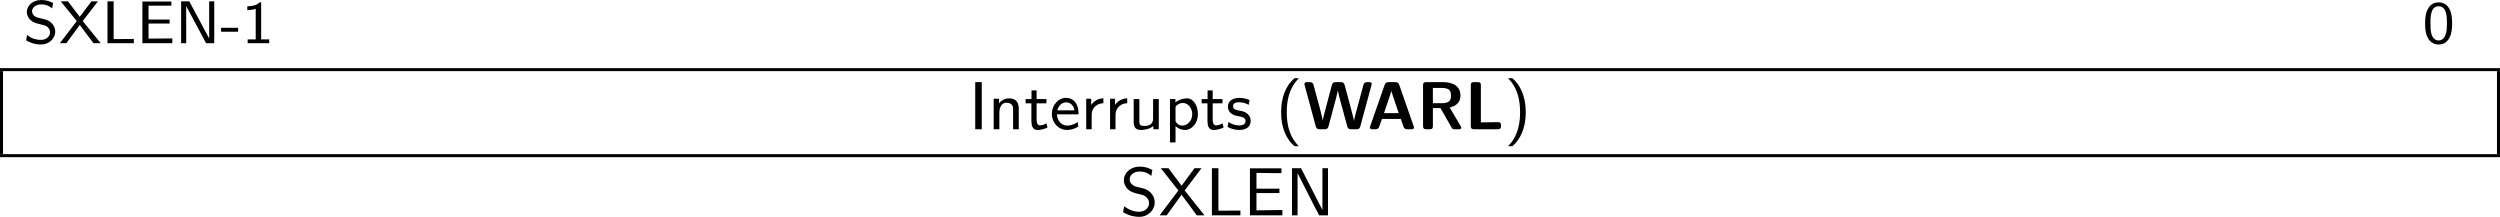 <?xml version="1.0" encoding="UTF-8" standalone="no"?>
<svg
   width="329.977pt"
   height="28.621pt"
   viewBox="0 0 329.977 28.621"
   version="1.2"
   id="svg179"
   sodipodi:docname="supervisor_03_tmp.svg"
   xmlns:inkscape="http://www.inkscape.org/namespaces/inkscape"
   xmlns:sodipodi="http://sodipodi.sourceforge.net/DTD/sodipodi-0.dtd"
   xmlns:xlink="http://www.w3.org/1999/xlink"
   xmlns="http://www.w3.org/2000/svg"
   xmlns:svg="http://www.w3.org/2000/svg">
  <sodipodi:namedview
     id="namedview181"
     pagecolor="#ffffff"
     bordercolor="#000000"
     borderopacity="0.25"
     inkscape:showpageshadow="2"
     inkscape:pageopacity="0.0"
     inkscape:pagecheckerboard="0"
     inkscape:deskcolor="#d1d1d1"
     inkscape:document-units="pt" />
  <defs
     id="defs94">
    <g
       id="g92">
      <symbol
         overflow="visible"
         id="glyph0-0">
        <path
           style="stroke:none"
           d=""
           id="path2" />
      </symbol>
      <symbol
         overflow="visible"
         id="glyph0-1">
        <path
           style="stroke:none"
           d="m 3.938,-5.312 c -0.516,-0.25 -0.969,-0.391 -1.562,-0.391 -1.203,0 -1.906,0.812 -1.906,1.578 0,0.328 0.109,0.719 0.5,1.078 0.344,0.328 0.719,0.406 1.203,0.531 0.672,0.156 0.859,0.203 1.094,0.438 0.141,0.156 0.266,0.375 0.266,0.641 0,0.5 -0.438,1 -1.219,1 -0.453,0 -1.188,-0.125 -1.812,-0.656 L 0.375,-0.375 c 0.391,0.219 1.062,0.547 1.953,0.547 1.109,0 1.891,-0.812 1.891,-1.703 0,-0.641 -0.375,-1.016 -0.531,-1.172 C 3.359,-3.031 2.984,-3.125 2.375,-3.266 1.891,-3.375 1.641,-3.438 1.438,-3.625 1.344,-3.734 1.156,-3.906 1.156,-4.219 c 0,-0.438 0.453,-0.906 1.219,-0.906 0.609,0 1.031,0.188 1.438,0.531 z m 0,0"
           id="path5" />
      </symbol>
      <symbol
         overflow="visible"
         id="glyph0-2">
        <path
           style="stroke:none"
           d="M 3.141,-2.922 5.156,-5.531 H 4.297 L 2.75,-3.484 1.188,-5.531 H 0.234 l 2.125,2.609 L 0.125,0 H 0.984 L 2.75,-2.406 4.562,0 h 0.953 z m 0,0"
           id="path8" />
      </symbol>
      <symbol
         overflow="visible"
         id="glyph0-3">
        <path
           style="stroke:none"
           d="m 1.578,-5.531 h -0.812 V 0 H 4.25 v -0.562 c -0.766,0 -1.516,0.016 -2.281,0.016 H 1.578 Z m 0,0"
           id="path11" />
      </symbol>
      <symbol
         overflow="visible"
         id="glyph0-4">
        <path
           style="stroke:none"
           d="M 4.359,-2.594 V -3.125 h -2.781 v -1.828 h 1.156 c 0.109,0 0.203,0 0.297,0 h 1.562 V -5.5 H 0.766 V 0 H 4.719 V -0.625 H 4 c -0.672,0 -1.344,0.016 -2.016,0.016 H 1.578 V -2.594 Z m 0,0"
           id="path14" />
      </symbol>
      <symbol
         overflow="visible"
         id="glyph0-5">
        <path
           style="stroke:none"
           d="M 1.875,-5.531 H 0.797 V 0 H 1.469 V -4.906 L 4.094,0 H 5.172 V -5.531 H 4.5 V -0.625 Z m 0,0"
           id="path17" />
      </symbol>
      <symbol
         overflow="visible"
         id="glyph0-6">
        <path
           style="stroke:none"
           d="M 2.344,-1.516 V -2.031 h -2.25 v 0.516 z m 0,0"
           id="path20" />
      </symbol>
      <symbol
         overflow="visible"
         id="glyph0-7">
        <path
           style="stroke:none"
           d="M 2.562,-5.391 H 2.375 c -0.516,0.469 -1.156,0.5 -1.641,0.516 v 0.516 C 1.047,-4.375 1.438,-4.391 1.844,-4.547 V -0.5 H 0.781 V 0 H 3.625 V -0.5 H 2.562 Z m 0,0"
           id="path23" />
      </symbol>
      <symbol
         overflow="visible"
         id="glyph0-8">
        <path
           style="stroke:none"
           d="m 3.891,-2.594 c 0,-0.375 0,-1.312 -0.375,-1.969 C 3.109,-5.281 2.5,-5.391 2.109,-5.391 c -0.359,0 -0.984,0.109 -1.375,0.797 -0.391,0.641 -0.406,1.5 -0.406,2 0,0.594 0.031,1.312 0.375,1.922 0.344,0.641 0.938,0.844 1.406,0.844 0.797,0 1.234,-0.469 1.469,-0.969 0.281,-0.562 0.312,-1.297 0.312,-1.797 z m -1.781,2.234 c -0.328,0 -0.719,-0.188 -0.922,-0.766 -0.156,-0.484 -0.156,-0.984 -0.156,-1.562 0,-0.734 0,-2.188 1.078,-2.188 1.094,0 1.094,1.453 1.094,2.188 0,0.516 0,1.125 -0.203,1.625 -0.219,0.578 -0.625,0.703 -0.891,0.703 z m 0,0"
           id="path26" />
      </symbol>
      <symbol
         overflow="visible"
         id="glyph1-0">
        <path
           style="stroke:none"
           d=""
           id="path29" />
      </symbol>
      <symbol
         overflow="visible"
         id="glyph1-1">
        <path
           style="stroke:none"
           d="M 1.719,-6.219 H 0.859 V 0 H 1.719 Z m 0,0"
           id="path32" />
      </symbol>
      <symbol
         overflow="visible"
         id="glyph1-2">
        <path
           style="stroke:none"
           d="m 4.031,-2.656 c 0,-0.672 -0.188,-1.422 -1.266,-1.422 -0.719,0 -1.141,0.406 -1.344,0.672 v -0.625 H 0.719 V 0 h 0.75 v -2.188 c 0,-0.594 0.234,-1.312 0.922,-1.312 0.891,0 0.891,0.641 0.891,0.906 V 0 h 0.75 z m 0,0"
           id="path35" />
      </symbol>
      <symbol
         overflow="visible"
         id="glyph1-3">
        <path
           style="stroke:none"
           d="m 1.625,-3.422 h 1.297 v -0.562 H 1.625 V -5.125 H 0.953 v 1.141 h -0.781 v 0.562 H 0.938 V -1.125 c 0,0.531 0.109,1.219 0.766,1.219 0.391,0 0.859,-0.078 1.359,-0.328 l -0.141,-0.562 C 2.688,-0.625 2.375,-0.516 2.094,-0.516 c -0.359,0 -0.469,-0.312 -0.469,-0.781 z m 0,0"
           id="path38" />
      </symbol>
      <symbol
         overflow="visible"
         id="glyph1-4">
        <path
           style="stroke:none"
           d="m 3.828,-1.969 c 0,-0.281 0,-0.953 -0.359,-1.5 -0.375,-0.562 -0.953,-0.672 -1.297,-0.672 -1.031,0 -1.859,0.969 -1.859,2.109 0,1.188 0.875,2.125 2,2.125 0.438,0 0.953,-0.109 1.469,-0.438 L 3.734,-0.953 c -0.562,0.391 -1.094,0.469 -1.406,0.469 -0.75,0 -1.328,-0.656 -1.344,-1.484 z M 1.031,-2.5 c 0.141,-0.562 0.578,-1.047 1.141,-1.047 0.344,0 0.953,0.141 1.125,1.047 z m 0,0"
           id="path41" />
      </symbol>
      <symbol
         overflow="visible"
         id="glyph1-5">
        <path
           style="stroke:none"
           d="m 1.469,-1.906 c 0,-0.953 0.734,-1.516 1.547,-1.531 V -4.078 C 2.375,-4.078 1.781,-3.75 1.406,-3.219 v -0.812 H 0.75 V 0 h 0.719 z m 0,0"
           id="path44" />
      </symbol>
      <symbol
         overflow="visible"
         id="glyph1-6">
        <path
           style="stroke:none"
           d="m 4.031,-3.984 h -0.75 v 2.594 c 0,0.719 -0.562,0.953 -1.109,0.953 -0.641,0 -0.703,-0.203 -0.703,-0.578 v -2.969 h -0.75 v 3 c 0,0.766 0.312,1.078 0.953,1.078 0.516,0 1.219,-0.141 1.641,-0.531 V 0 h 0.719 z m 0,0"
           id="path47" />
      </symbol>
      <symbol
         overflow="visible"
         id="glyph1-7">
        <path
           style="stroke:none"
           d="m 1.484,-0.406 c 0.344,0.312 0.781,0.5 1.25,0.5 C 3.641,0.094 4.438,-0.797 4.438,-2 4.438,-3.078 3.859,-4.078 3,-4.078 c -0.25,0 -0.922,0.047 -1.531,0.531 v -0.438 H 0.75 v 5.719 h 0.734 z m 0,-2.578 c 0.125,-0.156 0.453,-0.484 0.969,-0.484 0.672,0 1.234,0.641 1.234,1.484 0,0.859 -0.625,1.5 -1.328,1.5 -0.281,0 -0.609,-0.109 -0.875,-0.562 z m 0,0"
           id="path50" />
      </symbol>
      <symbol
         overflow="visible"
         id="glyph1-8">
        <path
           style="stroke:none"
           d="m 3.172,-3.844 c -0.562,-0.25 -0.969,-0.297 -1.344,-0.297 -0.203,0 -1.516,0 -1.516,1.188 0,0.438 0.25,0.703 0.344,0.797 C 1,-1.859 1.234,-1.812 1.844,-1.688 2.141,-1.641 2.641,-1.547 2.641,-1.078 2.641,-0.5 1.922,-0.5 1.797,-0.5 1.281,-0.5 0.766,-0.688 0.375,-0.953 l -0.109,0.656 c 0.531,0.281 1.078,0.391 1.531,0.391 0.594,0 1.516,-0.188 1.516,-1.25 0,-0.312 -0.125,-0.625 -0.438,-0.891 C 2.578,-2.312 2.312,-2.375 1.75,-2.469 1.422,-2.531 0.984,-2.625 0.984,-3.047 c 0,-0.516 0.625,-0.516 0.766,-0.516 0.656,0 1.047,0.203 1.297,0.344 z m 0,0"
           id="path53" />
      </symbol>
      <symbol
         overflow="visible"
         id="glyph1-9">
        <path
           style="stroke:none"
           d="M 2.484,-6.734 C 1.422,-5.844 0.719,-4.312 0.719,-2.25 c 0,2.141 0.75,3.625 1.766,4.484 H 3.062 C 2.578,1.734 1.469,0.594 1.469,-2.25 c 0,-2.828 1.109,-3.969 1.594,-4.484 z m 0,0"
           id="path56" />
      </symbol>
      <symbol
         overflow="visible"
         id="glyph1-10">
        <path
           style="stroke:none"
           d="M 1.094,2.234 C 2.156,1.344 2.859,-0.188 2.859,-2.25 c 0,-2.125 -0.75,-3.625 -1.766,-4.484 H 0.516 C 1,-6.234 2.109,-5.078 2.109,-2.25 2.109,0.594 1,1.734 0.516,2.234 Z m 0,0"
           id="path59" />
      </symbol>
      <symbol
         overflow="visible"
         id="glyph1-11">
        <path
           style="stroke:none"
           d="M 2.188,-3.766 C 1.734,-3.875 1.281,-4.234 1.281,-4.75 c 0,-0.516 0.484,-1.031 1.297,-1.031 0.656,0 1.094,0.188 1.562,0.578 l 0.141,-0.781 c -0.438,-0.219 -0.875,-0.438 -1.688,-0.438 -1.281,0 -2.078,0.891 -2.078,1.781 0,0.234 0.047,0.594 0.344,1 0.422,0.531 1,0.672 1.359,0.766 0.125,0.031 0.688,0.172 0.766,0.188 0.406,0.125 0.859,0.516 0.859,1.078 0,0.594 -0.516,1.141 -1.312,1.141 -0.734,0 -1.406,-0.281 -1.969,-0.734 l -0.156,0.781 c 0.891,0.547 1.703,0.625 2.125,0.625 1.234,0 2.062,-0.922 2.062,-1.922 0,-1 -0.828,-1.672 -1.5,-1.828 z m 0,0"
           id="path62" />
      </symbol>
      <symbol
         overflow="visible"
         id="glyph1-12">
        <path
           style="stroke:none"
           d="m 3.422,-3.281 2.219,-2.938 H 4.719 L 3.016,-3.906 1.281,-6.219 H 0.266 L 2.594,-3.281 0.125,0 h 0.922 l 1.969,-2.719 2,2.719 H 6.031 Z m 0,0"
           id="path65" />
      </symbol>
      <symbol
         overflow="visible"
         id="glyph1-13">
        <path
           style="stroke:none"
           d="M 1.719,-6.219 H 0.859 V 0 H 4.625 V -0.625 H 4.234 C 3.5,-0.625 2.781,-0.609 2.047,-0.609 H 1.719 Z m 0,0"
           id="path68" />
      </symbol>
      <symbol
         overflow="visible"
         id="glyph1-14">
        <path
           style="stroke:none"
           d="M 4.75,-2.938 V -3.516 H 1.719 V -5.594 h 0.328 c 0.734,0 1.469,0.031 2.203,0.031 H 5.016 V -6.203 H 0.859 V 0 h 4.281 V -0.688 H 4.25 c -0.844,0 -1.688,0.031 -2.531,0.031 V -2.938 Z m 0,0"
           id="path71" />
      </symbol>
      <symbol
         overflow="visible"
         id="glyph1-15">
        <path
           style="stroke:none"
           d="M 2.516,-5.344 C 2.453,-5.484 2.344,-5.688 2.297,-5.766 2.25,-5.859 2.109,-6.125 2.062,-6.219 H 0.875 V 0 H 1.609 V -5.531 H 1.625 l 2.359,4.641 C 4.062,-0.75 4.172,-0.531 4.219,-0.469 4.266,-0.359 4.391,-0.094 4.453,0 H 5.625 V -6.219 H 4.891 v 5.516 z m 0,0"
           id="path74" />
      </symbol>
      <symbol
         overflow="visible"
         id="glyph2-0">
        <path
           style="stroke:none"
           d=""
           id="path77" />
      </symbol>
      <symbol
         overflow="visible"
         id="glyph2-1">
        <path
           style="stroke:none"
           d="m 9.062,-5.797 c 0.031,-0.125 0.031,-0.156 0.031,-0.172 0,-0.25 -0.234,-0.25 -0.359,-0.25 H 8.531 c -0.172,0 -0.422,0 -0.531,0.391 l -0.953,3.531 c -0.125,0.453 -0.203,0.75 -0.281,1.156 H 6.75 c -0.047,-0.25 -0.047,-0.266 -0.25,-1.062 l -0.969,-3.625 C 5.422,-6.172 5.25,-6.219 4.984,-6.219 h -0.594 c -0.188,0 -0.438,0 -0.547,0.391 L 3.062,-2.891 2.828,-2 C 2.734,-1.578 2.656,-1.297 2.641,-1.141 2.562,-1.609 2.344,-2.406 2.203,-2.969 l -0.781,-2.875 c -0.109,-0.375 -0.359,-0.375 -0.531,-0.375 h -0.312 c -0.125,0 -0.359,0 -0.359,0.25 0,0.016 0,0.047 0.031,0.172 L 1.719,-0.375 C 1.828,0 2.078,0 2.266,0 h 0.594 c 0.188,0 0.438,0 0.547,-0.406 l 0.938,-3.516 c 0.125,-0.484 0.188,-0.734 0.281,-1.156 h 0.016 c 0.109,0.516 0.156,0.734 0.312,1.312 L 5.875,-0.375 C 5.969,0 6.219,0 6.406,0 h 0.641 c 0.188,0 0.438,0 0.547,-0.375 z m 0,0"
           id="path80" />
      </symbol>
      <symbol
         overflow="visible"
         id="glyph2-2">
        <path
           style="stroke:none"
           d="m 4.25,-5.844 c -0.141,-0.375 -0.391,-0.375 -0.578,-0.375 h -0.781 c -0.188,0 -0.438,0 -0.578,0.375 L 0.422,-0.422 C 0.375,-0.312 0.375,-0.281 0.375,-0.234 0.375,0 0.594,0 0.719,0 h 0.328 c 0.156,0 0.438,0 0.562,-0.359 l 0.359,-1 H 4.453 L 4.75,-0.5 C 4.859,-0.172 4.922,0 5.359,0 H 5.844 c 0.125,0 0.344,0 0.344,-0.234 0,-0.047 0,-0.078 -0.047,-0.188 z m -1.375,1.812 C 3.016,-4.422 3.125,-4.766 3.203,-5.078 3.25,-4.875 3.25,-4.859 3.328,-4.641 L 4.172,-2.125 h -1.938 z m 0,0"
           id="path83" />
      </symbol>
      <symbol
         overflow="visible"
         id="glyph2-3">
        <path
           style="stroke:none"
           d="M 4.328,-2.875 C 4.891,-3 5.75,-3.344 5.75,-4.453 5.75,-6.219 3.797,-6.219 3.406,-6.219 H 1.25 c -0.328,0 -0.438,0.094 -0.438,0.422 V -0.438 C 0.812,-0.109 0.922,0 1.25,0 h 0.422 c 0.344,0 0.438,-0.109 0.438,-0.438 v -2.359 h 1 l 1.469,2.578 C 4.703,0 4.797,0 5,0 H 5.531 C 5.703,0 5.859,0 5.859,-0.266 Z M 2.109,-3.438 V -5.453 H 3.281 c 1.031,0 1.219,0.406 1.219,1 0,0.531 -0.125,1.016 -1.219,1.016 z m 0,0"
           id="path86" />
      </symbol>
      <symbol
         overflow="visible"
         id="glyph2-4">
        <path
           style="stroke:none"
           d="m 2.141,-0.906 v -4.891 c 0,-0.281 -0.062,-0.422 -0.438,-0.422 H 1.25 c -0.328,0 -0.438,0.094 -0.438,0.422 V -0.438 C 0.812,-0.109 0.922,0 1.25,0 h 3.109 c 0.344,0 0.438,-0.109 0.438,-0.438 V -0.516 C 4.797,-0.719 4.781,-0.938 4.375,-0.938 Z m 0,0"
           id="path89" />
      </symbol>
    </g>
  </defs>
  <g
     id="surface1"
     transform="translate(-141.012,-374.509)">
    <g
       style="fill:#000000;fill-opacity:1"
       id="g110">
      <use
         xlink:href="#glyph0-1"
         x="144.083"
         y="380.212"
         id="use96" />
      <use
         xlink:href="#glyph0-2"
         x="148.788"
         y="380.212"
         id="use98" />
      <use
         xlink:href="#glyph0-3"
         x="154.433"
         y="380.212"
         id="use100" />
      <use
         xlink:href="#glyph0-4"
         x="159.04"
         y="380.212"
         id="use102" />
      <use
         xlink:href="#glyph0-5"
         x="164.119"
         y="380.212"
         id="use104" />
      <use
         xlink:href="#glyph0-6"
         x="170.097"
         y="380.212"
         id="use106" />
      <use
         xlink:href="#glyph0-7"
         x="172.92"
         y="380.212"
         id="use108" />
    </g>
    <g
       style="fill:#000000;fill-opacity:1"
       id="g114">
      <use
         xlink:href="#glyph0-8"
         x="460.777"
         y="380.212"
         id="use112" />
    </g>
    <path
       style="fill:none;stroke:#000000;stroke-width:0.398;stroke-linecap:butt;stroke-linejoin:miter;stroke-miterlimit:10;stroke-opacity:1"
       d="M 7.1875e-4,-2.1875e-4 H 329.977"
       transform="matrix(1,0,0,-1,141.011,383.699)"
       id="path116" />
    <path
       style="fill:none;stroke:#000000;stroke-width:0.398;stroke-linecap:butt;stroke-linejoin:miter;stroke-miterlimit:10;stroke-opacity:1"
       d="M 9.375e-4,0.002 V 10.959"
       transform="matrix(1,0,0,-1,141.21,394.857)"
       id="path118" />
    <g
       style="fill:#000000;fill-opacity:1"
       id="g140">
      <use
         xlink:href="#glyph1-1"
         x="268.876"
         y="391.569"
         id="use120" />
      <use
         xlink:href="#glyph1-2"
         x="271.449"
         y="391.569"
         id="use122" />
      <use
         xlink:href="#glyph1-3"
         x="276.21"
         y="391.569"
         id="use124" />
      <use
         xlink:href="#glyph1-4"
         x="279.537"
         y="391.569"
         id="use126" />
      <use
         xlink:href="#glyph1-5"
         x="283.633"
         y="391.569"
         id="use128" />
      <use
         xlink:href="#glyph1-5"
         x="286.781"
         y="391.569"
         id="use130" />
      <use
         xlink:href="#glyph1-6"
         x="289.929"
         y="391.569"
         id="use132" />
      <use
         xlink:href="#glyph1-7"
         x="294.689"
         y="391.569"
         id="use134" />
      <use
         xlink:href="#glyph1-3"
         x="299.45"
         y="391.569"
         id="use136" />
      <use
         xlink:href="#glyph1-8"
         x="302.777"
         y="391.569"
         id="use138" />
    </g>
    <g
       style="fill:#000000;fill-opacity:1"
       id="g144">
      <use
         xlink:href="#glyph1-9"
         x="309.385"
         y="391.569"
         id="use142" />
    </g>
    <g
       style="fill:#000000;fill-opacity:1"
       id="g148">
      <use
         xlink:href="#glyph2-1"
         x="312.965"
         y="391.569"
         id="use146" />
    </g>
    <g
       style="fill:#000000;fill-opacity:1"
       id="g156">
      <use
         xlink:href="#glyph2-2"
         x="321.455"
         y="391.569"
         id="use150" />
      <use
         xlink:href="#glyph2-3"
         x="328.03"
         y="391.569"
         id="use152" />
      <use
         xlink:href="#glyph2-4"
         x="334.332"
         y="391.569"
         id="use154" />
    </g>
    <g
       style="fill:#000000;fill-opacity:1"
       id="g160">
      <use
         xlink:href="#glyph1-10"
         x="339.54"
         y="391.569"
         id="use158" />
    </g>
    <path
       style="fill:none;stroke:#000000;stroke-width:0.398;stroke-linecap:butt;stroke-linejoin:miter;stroke-miterlimit:10;stroke-opacity:1"
       d="M -9.375e-4,0.002 V 10.959"
       transform="matrix(1,0,0,-1,470.79,394.857)"
       id="path162" />
    <path
       style="fill:none;stroke:#000000;stroke-width:0.398;stroke-linecap:butt;stroke-linejoin:miter;stroke-miterlimit:10;stroke-opacity:1"
       d="M 7.1875e-4,0.001 H 329.977"
       transform="matrix(1,0,0,-1,141.011,395.056)"
       id="path164" />
    <g
       style="fill:#000000;fill-opacity:1"
       id="g176">
      <use
         xlink:href="#glyph1-11"
         x="288.835"
         y="402.927"
         id="use166" />
      <use
         xlink:href="#glyph1-12"
         x="293.955"
         y="402.927"
         id="use168" />
      <use
         xlink:href="#glyph1-13"
         x="300.112"
         y="402.927"
         id="use170" />
      <use
         xlink:href="#glyph1-14"
         x="305.135"
         y="402.927"
         id="use172" />
      <use
         xlink:href="#glyph1-15"
         x="310.67"
         y="402.927"
         id="use174" />
    </g>
  </g>
</svg>
